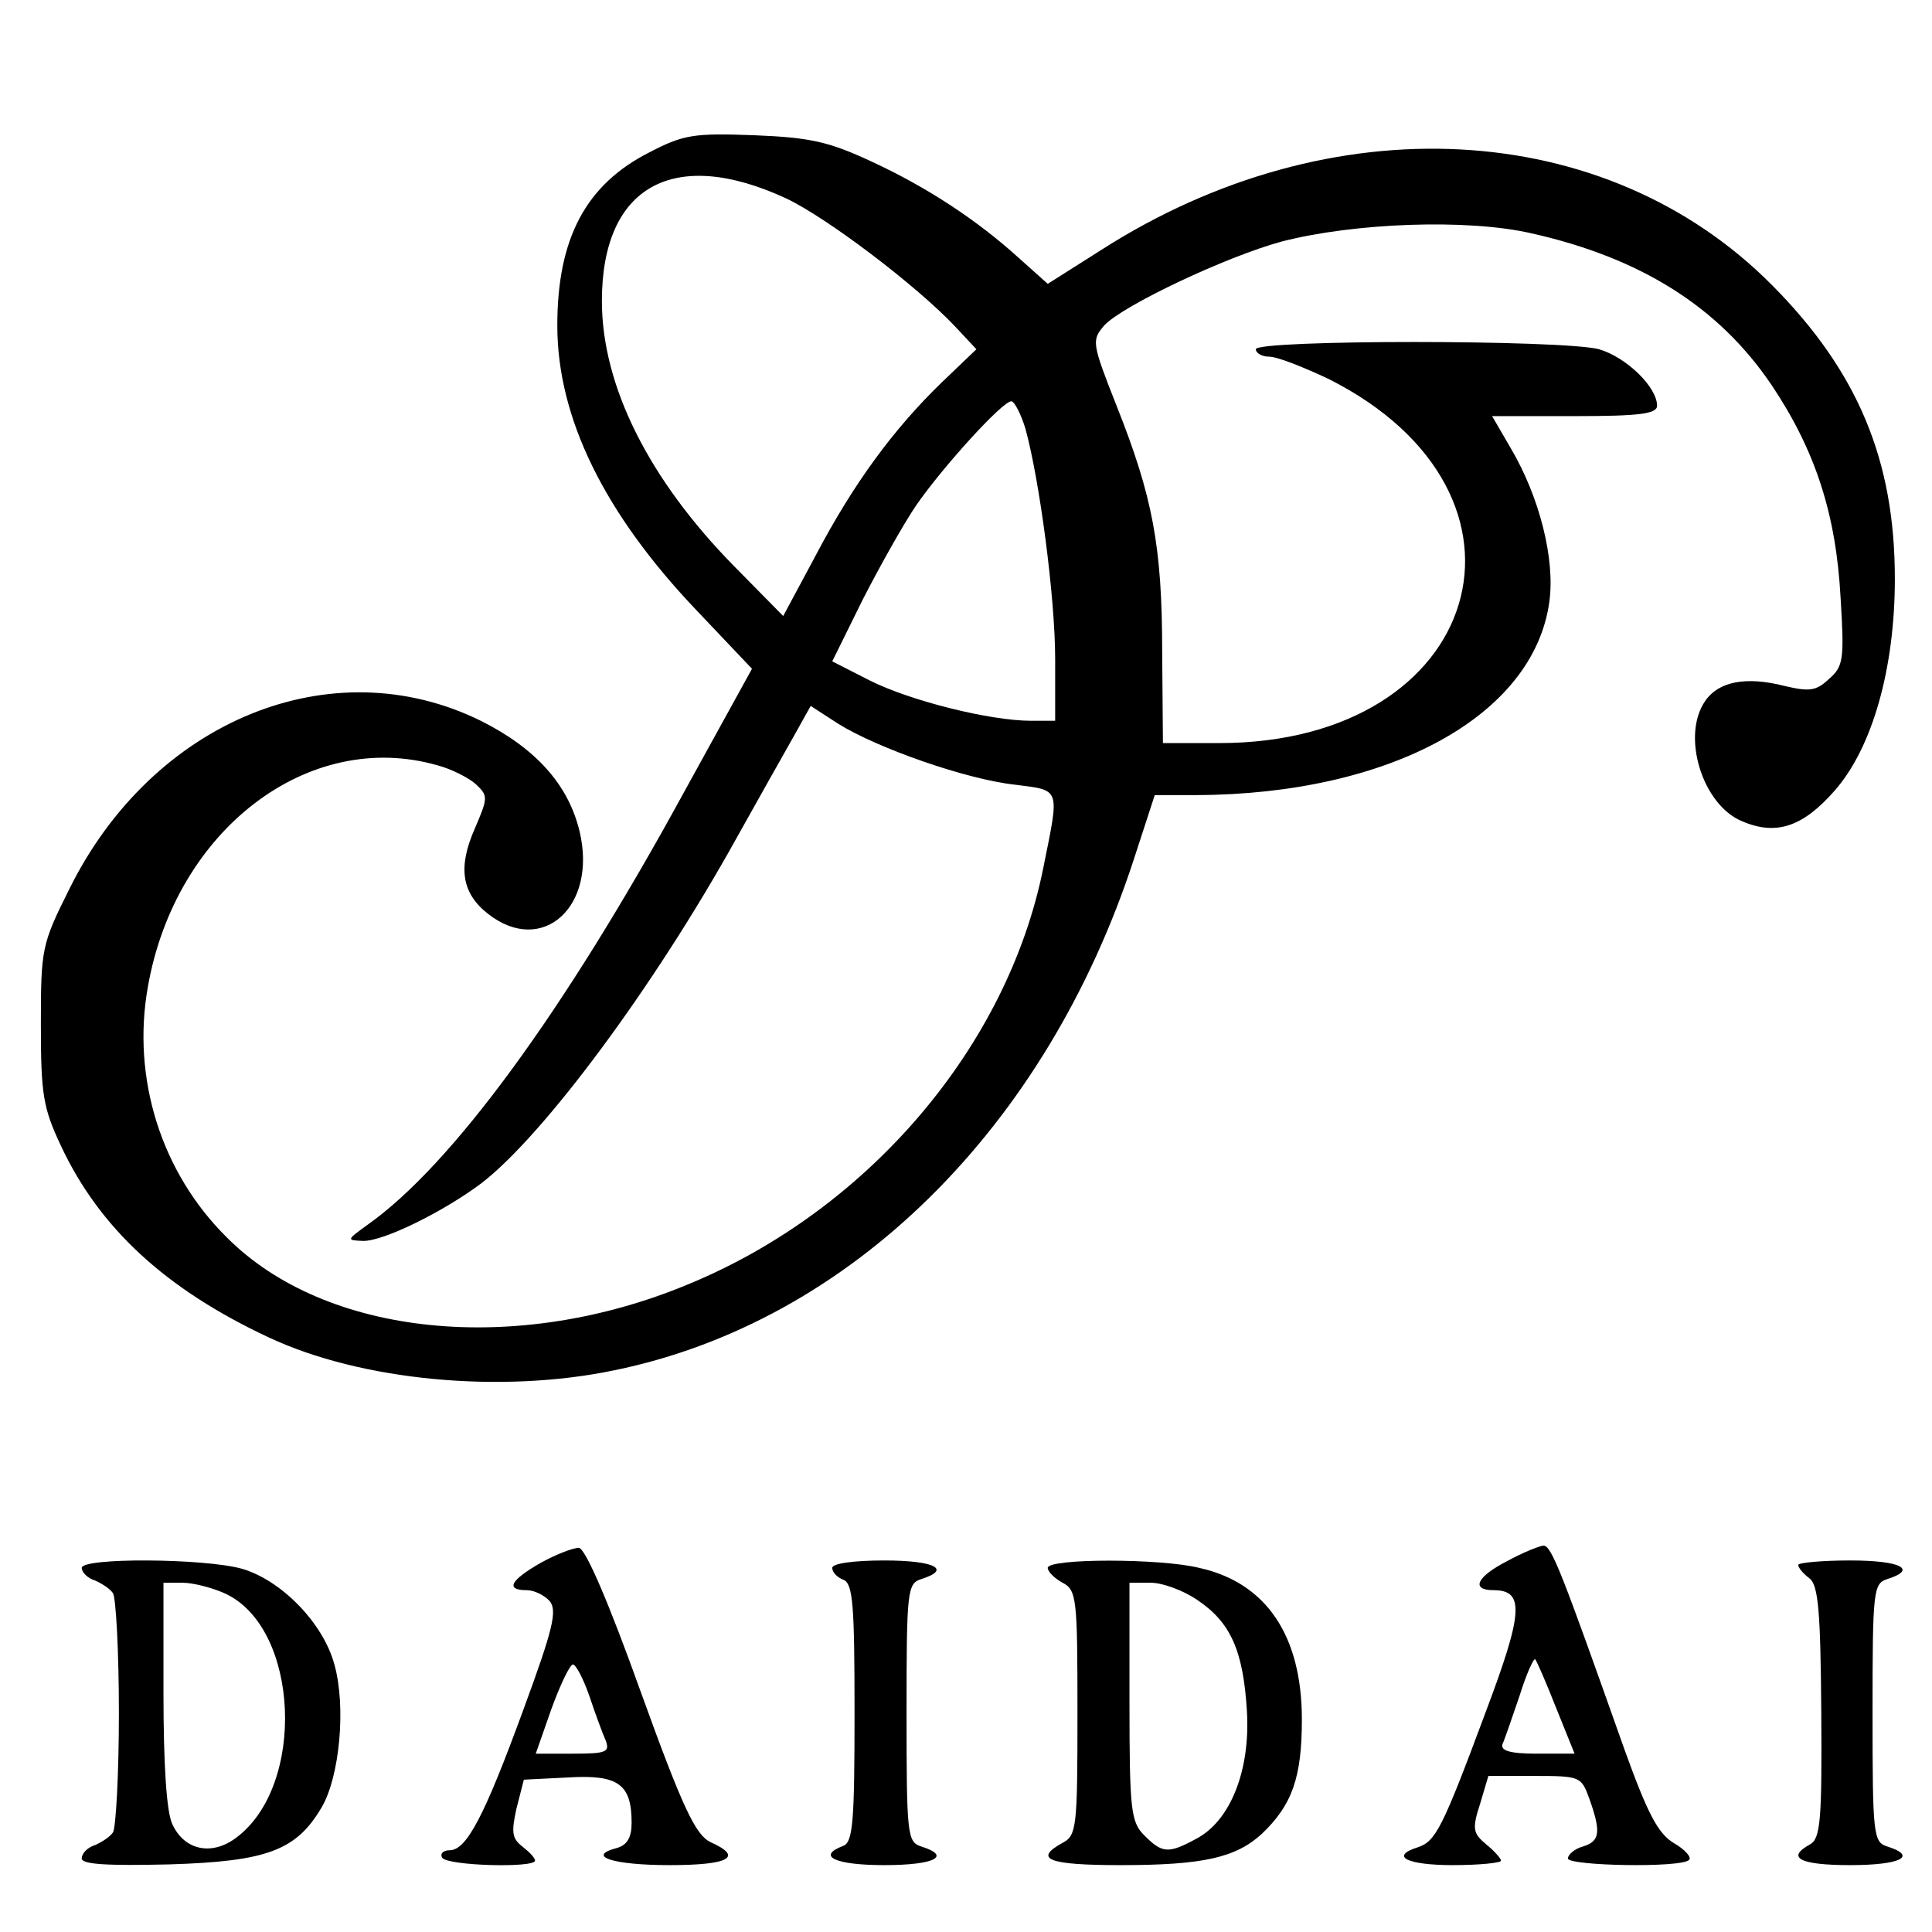 <?xml version="1.0" standalone="no"?>
<!DOCTYPE svg PUBLIC "-//W3C//DTD SVG 20010904//EN"
 "http://www.w3.org/TR/2001/REC-SVG-20010904/DTD/svg10.dtd">
<svg version="1.0" xmlns="http://www.w3.org/2000/svg"
 width="260pt" height="260pt" viewBox="0 0 260 260"
 preserveAspectRatio="xMidYMid meet">
<g transform="translate(0,260) scale(0.1,-0.1)"
fill="#000000" stroke="none">
<path d="M874 2395 c-85 -43 -124 -115 -124 -233 0 -124 63 -253 188 -384 l74
-78 -92 -167 c-161 -295 -312 -501 -425 -581 -29 -21 -29 -21 -6 -22 28 0 107
39 158 77 84 64 233 265 343 463 29 52 64 114 77 137 l24 43 37 -24 c53 -33
173 -75 238 -82 62 -8 60 -3 38 -112 -48 -240 -235 -460 -477 -560 -232 -97
-489 -71 -622 63 -88 87 -128 214 -106 337 37 211 216 348 390 298 19 -5 42
-17 51 -25 17 -16 17 -18 -1 -60 -23 -52 -18 -87 18 -115 73 -57 147 10 123
111 -15 63 -59 112 -133 149 -201 99 -442 0 -554 -227 -37 -74 -38 -80 -38
-182 0 -94 3 -112 27 -163 52 -111 141 -193 280 -258 124 -58 312 -76 465 -44
317 65 581 326 699 688 l28 86 56 0 c261 1 454 107 475 260 8 57 -13 141 -52
207 l-25 43 111 0 c87 0 111 3 111 14 0 25 -41 65 -78 76 -49 13 -462 13 -462
0 0 -5 8 -10 18 -10 11 0 46 -14 80 -30 308 -155 208 -490 -147 -490 l-76 0
-1 123 c0 142 -13 209 -61 330 -34 86 -34 89 -17 109 25 27 165 93 239 113 97
25 249 31 336 11 147 -33 252 -99 323 -204 59 -88 87 -174 93 -287 5 -82 4
-92 -16 -109 -17 -16 -26 -17 -60 -9 -51 13 -88 6 -106 -20 -33 -47 -4 -140
49 -162 46 -20 82 -8 125 41 51 58 81 165 81 285 0 160 -50 279 -165 395 -224
226 -594 246 -904 47 l-71 -45 -38 34 c-56 51 -124 96 -200 131 -56 26 -81 32
-157 35 -81 3 -95 1 -141 -23z m184 -62 c55 -26 175 -117 227 -172 l29 -31
-47 -45 c-64 -62 -118 -135 -169 -232 l-44 -82 -66 67 c-115 117 -178 243
-178 357 0 155 97 208 248 138z m322 -310 c19 -69 40 -227 40 -310 l0 -83 -32
0 c-56 0 -163 27 -217 54 l-51 26 41 83 c23 45 55 102 72 127 36 52 116 140
128 140 4 0 13 -17 19 -37z"/>
<path d="M728 497 c-42 -24 -48 -37 -19 -37 10 0 24 -7 31 -15 10 -13 4 -38
-35 -144 -53 -145 -77 -191 -100 -191 -9 0 -13 -5 -10 -10 7 -11 125 -14 125
-4 0 4 -8 12 -17 19 -14 11 -15 19 -8 51 l10 39 60 3 c67 4 85 -9 85 -61 0
-20 -6 -30 -20 -34 -42 -11 -5 -23 71 -23 81 0 100 11 55 31 -20 10 -37 45
-94 203 -43 120 -74 192 -83 193 -8 0 -31 -9 -51 -20z m65 -179 c8 -24 18 -51
22 -60 6 -16 1 -18 -44 -18 l-50 0 21 60 c12 33 25 60 29 60 4 0 14 -19 22
-42z"/>
<path d="M2028 499 c-41 -21 -49 -39 -18 -39 42 0 40 -30 -11 -165 -58 -156
-67 -173 -91 -181 -38 -12 -15 -24 47 -24 36 0 65 3 65 6 0 3 -9 13 -20 22
-18 15 -19 21 -8 55 l11 37 63 0 c61 0 62 -1 73 -31 16 -45 14 -57 -9 -64 -11
-3 -20 -11 -20 -16 0 -10 153 -13 163 -2 4 3 -5 14 -21 23 -21 13 -35 40 -66
126 -85 240 -98 274 -109 274 -7 -1 -29 -10 -49 -21z m66 -197 l25 -62 -51 0
c-36 0 -49 4 -46 13 3 6 13 36 23 65 9 29 19 51 21 49 2 -2 15 -32 28 -65z"/>
<path d="M110 490 c0 -6 8 -14 18 -17 9 -4 20 -11 24 -17 4 -6 8 -78 8 -161 0
-82 -4 -155 -8 -161 -4 -6 -15 -13 -24 -17 -10 -3 -18 -11 -18 -18 0 -8 34
-10 118 -8 132 4 171 19 205 77 24 41 33 135 17 192 -15 56 -72 114 -125 129
-51 14 -215 15 -215 1z m194 -35 c99 -47 108 -258 14 -328 -33 -25 -70 -17
-86 18 -8 16 -12 82 -12 175 l0 150 26 0 c14 0 41 -7 58 -15z"/>
<path d="M1120 490 c0 -6 7 -13 15 -16 13 -5 15 -35 15 -179 0 -144 -2 -174
-15 -179 -37 -14 -11 -26 55 -26 68 0 91 12 50 25 -19 6 -20 15 -20 180 0 165
1 174 20 180 41 13 18 25 -50 25 -41 0 -70 -4 -70 -10z"/>
<path d="M1410 490 c0 -5 9 -14 20 -20 19 -10 20 -21 20 -175 0 -154 -1 -165
-20 -175 -40 -22 -19 -30 78 -30 111 0 155 10 190 42 41 39 54 76 54 154 0
113 -48 184 -138 204 -52 13 -204 13 -204 0z m201 -43 c45 -30 62 -68 67 -149
5 -80 -22 -149 -69 -173 -37 -20 -45 -19 -69 5 -18 18 -20 33 -20 180 l0 160
29 0 c15 0 43 -10 62 -23z"/>
<path d="M2420 494 c0 -4 7 -12 15 -18 12 -9 15 -44 16 -180 1 -145 -1 -170
-15 -178 -33 -18 -14 -28 54 -28 68 0 91 12 50 25 -19 6 -20 15 -20 180 0 165
1 174 20 180 41 13 18 25 -50 25 -38 0 -70 -3 -70 -6z"/>
</g>
</svg>
